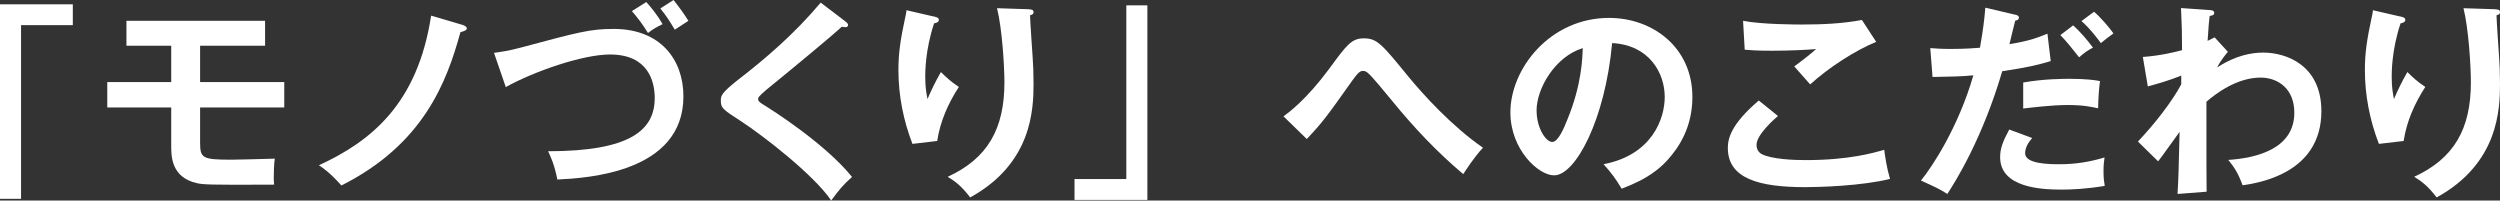 <?xml version="1.0" encoding="UTF-8"?>
<svg id="Layer_2" xmlns="http://www.w3.org/2000/svg" viewBox="0 0 533.24 42.77">
  <rect x="0" y="0" width="533.24" height="42.77" fill="#333333" stroke="none"/>
  <defs>
    <style>
      .cls-1 {
        fill: #fff;
      }
    </style>
  </defs>
  <g id="_修正" data-name="修正">
    <g>
      <path class="cls-1" d="M15.53.92v4.44H4.49v37.05H0V.92h15.53Z"/>
      <path class="cls-1" d="M42.68,17.51h17.95v5.41h-17.95v7.44c0,3.39.44,3.7,6.73,3.7.97,0,6.12-.13,9.2-.22-.18,1.28-.22,2.95-.22,4.22,0,.62.04.84.09,1.32-14.43.09-15.23-.04-16.46-.31-5.5-1.23-5.5-5.72-5.5-8.05v-8.1h-13.64v-5.41h13.64v-7.75h-9.55v-5.32h29.57v5.32h-13.86v7.75Z"/>
      <path class="cls-1" d="M98.69,5.32c.44.13.88.44.88.7,0,.44-.53.62-1.36.84-2.95,10.78-7.97,23.94-25.39,32.7-2.6-2.9-3.96-3.74-4.8-4.31,11.09-5.11,21.04-13.03,23.94-31.91l6.73,1.98Z"/>
      <path class="cls-1" d="M105.38,11.27c1.54-.22,2.99-.4,5.63-1.1,12.32-3.3,14.83-4,19.89-4,9.99,0,14.87,6.56,14.87,14.39,0,16.28-20.64,17.43-26.89,17.73-.62-3.21-1.5-5.06-1.98-6.03,17.65,0,22.75-4.58,22.75-11.35,0-3.52-1.36-9.29-9.55-9.29-5.76,0-16.11,3.56-22.22,6.95l-2.51-7.3ZM137.85.44c1.14,1.23,2.51,2.99,3.48,4.71-1.28.62-1.98,1.01-3.12,1.89-1.19-1.98-2.46-3.56-3.43-4.67l3.08-1.94ZM143.66,0c1.41,1.8,2.16,2.82,3.17,4.44-.97.66-2.73,1.76-2.9,1.89-1.36-2.24-1.63-2.68-3.08-4.53l2.82-1.8Z"/>
      <path class="cls-1" d="M180.36,4.62c.26.18.53.44.53.7,0,.18-.09.48-.57.48-.13,0-.4-.04-.79-.09-1.76,1.67-9.51,8.1-15.89,13.29-1.89,1.58-1.94,1.85-1.94,2.11,0,.53.4.79,1.72,1.58.7.44,12.45,7.79,18.31,15.05-1.98,1.76-2.68,2.68-4.44,5.02-3.74-5.5-14.52-13.82-19.1-16.81-4-2.6-4.44-2.86-4.44-4.53,0-.97.09-1.58,3.74-4.45,5.59-4.31,11.88-9.64,17.56-16.41l5.32,4.05Z"/>
      <path class="cls-1" d="M199.06,3.48c.7.18,1.19.26,1.19.75,0,.53-.57.66-1.01.75-1.89,5.63-1.89,10.43-1.89,11.4,0,2.38.26,3.56.48,4.75.84-1.94,1.63-3.61,2.86-5.76,1.45,1.41,2.11,2.02,3.83,3.17-2.29,3.52-4,7.39-4.62,11.53l-5.28.62c-1.94-5.02-2.99-10.34-2.99-15.75,0-3.65.44-6.51,1.41-11.04.22-.97.26-1.19.31-1.72l5.72,1.32ZM219.39,1.98c.66.04,1.06.09,1.06.62,0,.48-.44.57-.75.66.04,1.45.48,7.79.57,9.11.09,1.23.18,3.21.18,5.41,0,5.54-.31,17.07-13.51,24.33-1.8-2.33-3.04-3.34-4.8-4.4,8.54-3.92,12.1-10.25,12.1-20.16,0-3.34-.48-11.44-1.58-15.8l6.73.22Z"/>
      <path class="cls-1" d="M229.19,42.64v-4.45h11.05V1.14h4.49v41.5h-15.53Z"/>
      <path class="cls-1" d="M273.76,24.82c1.14-.84,4.84-3.52,9.77-10.17,3.7-5.06,4.75-6.47,7.35-6.47,2.86,0,3.83,1.19,9.55,8.19,2.99,3.65,9.29,10.61,15.89,15.14-1.89,1.98-3.78,4.97-4.22,5.63-5.59-4.71-10.61-10.03-15.23-15.71-1.67-2.02-4.4-5.37-5.15-5.9-.31-.26-.57-.4-.97-.4-.57,0-.97.18-2.29,2.02-5.5,7.75-6.29,8.85-9.73,12.5l-4.97-4.84Z"/>
      <path class="cls-1" d="M342.01,35.03c10.39-1.98,13.07-9.73,13.07-14.35,0-5.11-3.3-11.09-11.22-11.49-1.5,16.41-7.83,28.21-12.37,28.21-3.39,0-9.33-5.54-9.33-13.42,0-9.37,8.49-20.16,21.04-20.16,9.37,0,17.78,6.34,17.78,16.85,0,6.56-2.95,10.83-5.19,13.33-2.99,3.39-6.65,4.97-9.9,6.25-1.32-2.2-2.16-3.34-3.87-5.24ZM327.75,23.59c0,3.74,1.98,6.69,3.34,6.69,1.28,0,2.51-2.99,3.21-4.75,3.12-7.52,3.21-13.25,3.3-15.27-5.98,1.85-9.86,8.67-9.86,13.33Z"/>
      <path class="cls-1" d="M379.24,24.73c-.66.57-4.58,3.96-4.58,6.16,0,1.28.79,1.8,1.1,1.98,2.16,1.1,6.87,1.28,9.37,1.28,9.24,0,14.48-1.54,16.77-2.2.18,1.41.53,3.87,1.23,6.21-6.03,1.5-15.05,1.76-18.09,1.76-9.9,0-16.5-1.85-16.5-8.36,0-1.98.66-5.06,6.6-10.12l4.09,3.3ZM400.18,8.93c-4.53,1.85-10.08,5.46-14.08,9.07-.53-.62-2.9-3.3-3.39-3.83.35-.22,3.74-2.82,4.66-3.7-2.33.18-5.59.35-9.51.35-3.26,0-4.62-.13-5.72-.22l-.35-6.16c3.96.79,11.66.79,12.54.79,4.31,0,8.58-.18,12.81-.97l3.04,4.66Z"/>
      <path class="cls-1" d="M429.84,3.12c.53.13.79.31.79.62,0,.57-.62.62-.79.66-.22.79-1.06,4.31-1.23,5.02,4.36-.7,6.29-1.5,8.1-2.24l.7,5.85c-2.33.7-4.66,1.32-10.34,2.16-4.22,14.39-9.99,23.54-11.71,26.18-1.8-1.14-2.55-1.45-5.63-2.86,2.38-2.9,7.97-11.35,11.18-22.44-2.68.26-4.58.26-8.71.35l-.48-6.16c1.1.09,2.46.18,4.31.18.84,0,3.3,0,6.29-.26.7-3.96.97-6.34,1.14-8.54l6.38,1.5ZM433.45,29.44c-.79.92-1.5,2.02-1.5,3.26,0,2.33,5.37,2.33,7.39,2.33,3.3,0,6.38-.48,9.55-1.45-.13.75-.22,1.72-.22,2.99,0,1.41.13,2.33.26,3.08-3.96.66-7.13.79-9.2.79-4.14,0-13.11-.35-13.11-6.91,0-1.8.53-3.3,1.94-5.9l4.88,1.8ZM431.55,17.6c4.36-.79,8.76-.79,9.86-.79,3.78,0,5.59.31,6.51.48-.22,1.76-.35,3.21-.4,5.81-1.41-.31-3.12-.7-6.47-.7-3.52,0-8.01.57-9.51.75v-5.54ZM442.2,5.41c1.5,1.36,2.99,3.08,4.22,4.75-1.32.7-1.8,1.06-2.95,2.07-1.28-1.63-2.68-3.39-4-4.75l2.73-2.07ZM446.65,2.51c1.32,1.1,3.34,3.43,4.14,4.62-1.36,1.01-1.54,1.1-2.68,2.07-.22-.31-2.2-3.04-4.14-4.71l2.68-1.98Z"/>
      <path class="cls-1" d="M475.2,11.05c-.09.09-1.58,1.85-2.29,3.34,4.09-2.68,7.52-3.17,9.86-3.17,4.84,0,12.37,2.64,12.37,12.5,0,13.33-13.51,15.31-16.81,15.8-.92-2.55-1.76-3.83-3.04-5.41,5.98-.4,14.08-2.33,14.08-10.08,0-5.02-3.39-7.48-7.22-7.48-5.02,0-9.55,3.43-11.53,5.15,0,13.86,0,15.4.04,19.19l-6.2.48c.22-3.78.22-4.8.44-13.25-.75.97-3.87,5.46-4.58,6.29l-4.31-4.22c3.74-3.92,7.35-8.67,9.24-12.19v-1.89c-2.86,1.19-5.59,1.89-7.13,2.33l-1.06-6.29c3.7-.26,6.95-1.06,8.36-1.45,0-4.18-.04-4.66-.22-8.98l5.76.4c.75.04,1.32.09,1.32.62s-.48.57-.97.66c-.13,1.01-.22,1.89-.44,5.32.4-.18.66-.31,1.5-.75l2.82,3.08Z"/>
      <path class="cls-1" d="M511.85,3.48c.7.18,1.19.26,1.19.75,0,.53-.57.66-1.01.75-1.89,5.63-1.89,10.43-1.89,11.4,0,2.38.26,3.56.48,4.75.84-1.94,1.63-3.61,2.86-5.76,1.45,1.41,2.11,2.02,3.83,3.17-2.29,3.52-4,7.39-4.62,11.53l-5.28.62c-1.94-5.02-2.99-10.34-2.99-15.75,0-3.65.44-6.51,1.41-11.04.22-.97.26-1.19.31-1.72l5.72,1.32ZM532.18,1.98c.66.04,1.06.09,1.06.62,0,.48-.44.57-.75.66.04,1.45.48,7.79.57,9.11.09,1.23.18,3.21.18,5.41,0,5.54-.31,17.07-13.51,24.33-1.8-2.33-3.04-3.34-4.8-4.4,8.54-3.92,12.1-10.25,12.1-20.16,0-3.34-.48-11.44-1.58-15.8l6.73.22Z"/>
    </g>
  </g>
</svg>